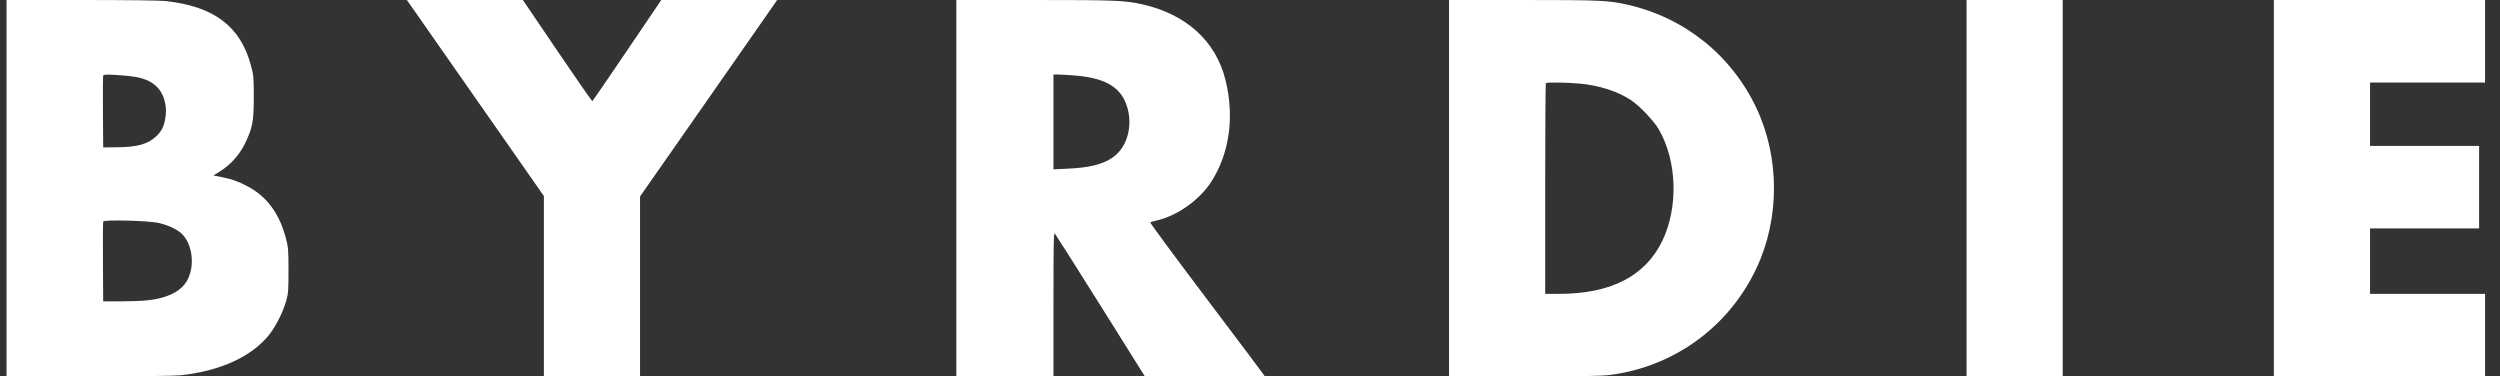 <svg width="93" height="14" viewBox="0 0 93 14" fill="none" xmlns="http://www.w3.org/2000/svg">
<rect x="0" y="0" width="93" height="14" fill="#333333" stroke="none"/>
<path fill-rule="evenodd" clip-rule="evenodd" d="M0.243 7V14H3.306C5.209 14 6.504 13.985 6.726 13.96C8.182 13.8 9.323 13.284 9.984 12.489C10.245 12.175 10.535 11.604 10.652 11.174C10.724 10.907 10.733 10.784 10.732 10.051C10.731 9.278 10.725 9.204 10.633 8.853C10.391 7.936 9.922 7.304 9.205 6.93C8.835 6.737 8.658 6.673 8.268 6.593L7.94 6.526L8.176 6.38C8.566 6.141 8.909 5.762 9.108 5.35C9.396 4.757 9.44 4.529 9.44 3.612C9.44 2.878 9.433 2.802 9.341 2.455C8.952 0.986 7.973 0.24 6.173 0.04C5.952 0.015 4.748 0 3.029 0H0.243V7ZM15.261 0.178C15.33 0.276 16.477 1.916 17.809 3.824L20.232 7.292V10.646V14H22.021H23.81V10.654V7.308L26.304 3.738C27.676 1.775 28.823 0.131 28.853 0.084L28.908 0H26.754H24.6L23.331 1.874C22.633 2.905 22.051 3.755 22.037 3.763C22.024 3.772 21.436 2.929 20.732 1.889L19.451 0H17.293H15.136L15.261 0.178ZM35.575 7V14H37.382H39.189V11.316C39.189 9.04 39.197 8.639 39.239 8.686C39.267 8.716 40.032 9.924 40.94 11.37L42.589 14H44.817C46.042 14 47.044 13.993 47.044 13.985C47.044 13.976 46.081 12.694 44.903 11.135C43.725 9.576 42.775 8.289 42.791 8.274C42.808 8.26 42.91 8.228 43.018 8.204C43.793 8.032 44.634 7.433 45.071 6.744C45.74 5.688 45.926 4.33 45.587 2.971C45.225 1.519 44.115 0.516 42.469 0.155C41.827 0.015 41.446 0 38.466 0H35.575V7ZM53.904 7V14H56.705C58.977 14 59.585 13.989 59.923 13.944C62.301 13.626 64.32 12.147 65.341 9.976C66.209 8.132 66.209 5.868 65.341 4.024C64.415 2.057 62.666 0.654 60.538 0.173C59.836 0.014 59.509 0 56.629 0H53.904V7ZM73.156 7V14H74.944H76.733V7V0H74.944H73.156V7ZM84.588 7V14H88.516H92.444V12.465V10.931H90.305H88.166V9.714V8.497H90.194H92.223V6.963V5.428H90.194H88.166V4.249V3.07H90.305H92.444V1.535V0H88.516H84.588V7ZM5.074 2.867C5.749 2.995 6.101 3.361 6.168 4.006C6.193 4.24 6.131 4.597 6.032 4.791C5.996 4.864 5.902 4.984 5.824 5.059C5.514 5.358 5.114 5.473 4.355 5.479L3.839 5.484L3.829 4.174C3.824 3.454 3.828 2.841 3.839 2.813C3.854 2.772 3.948 2.768 4.328 2.789C4.586 2.803 4.922 2.839 5.074 2.867ZM39.963 2.807C40.999 2.885 41.582 3.179 41.846 3.755C42.192 4.512 41.987 5.456 41.388 5.86C40.997 6.123 40.54 6.236 39.696 6.276L39.189 6.3V4.535V2.77L39.346 2.771C39.432 2.772 39.71 2.788 39.963 2.807ZM58.769 3.11C59.501 3.179 60.179 3.398 60.672 3.724C60.987 3.932 61.528 4.5 61.707 4.811C62.389 5.992 62.442 7.712 61.836 8.964C61.205 10.27 59.921 10.931 58.014 10.931H57.481V7.025C57.481 4.877 57.492 3.108 57.506 3.094C57.544 3.056 58.3 3.065 58.769 3.11ZM5.882 8.289C6.194 8.354 6.548 8.512 6.726 8.664C7.087 8.974 7.235 9.637 7.067 10.187C6.944 10.591 6.66 10.859 6.179 11.025C5.787 11.16 5.386 11.206 4.577 11.209L3.839 11.211L3.829 9.751C3.824 8.949 3.829 8.268 3.839 8.24C3.867 8.167 5.487 8.207 5.882 8.289Z" fill="white"/>
</svg>
